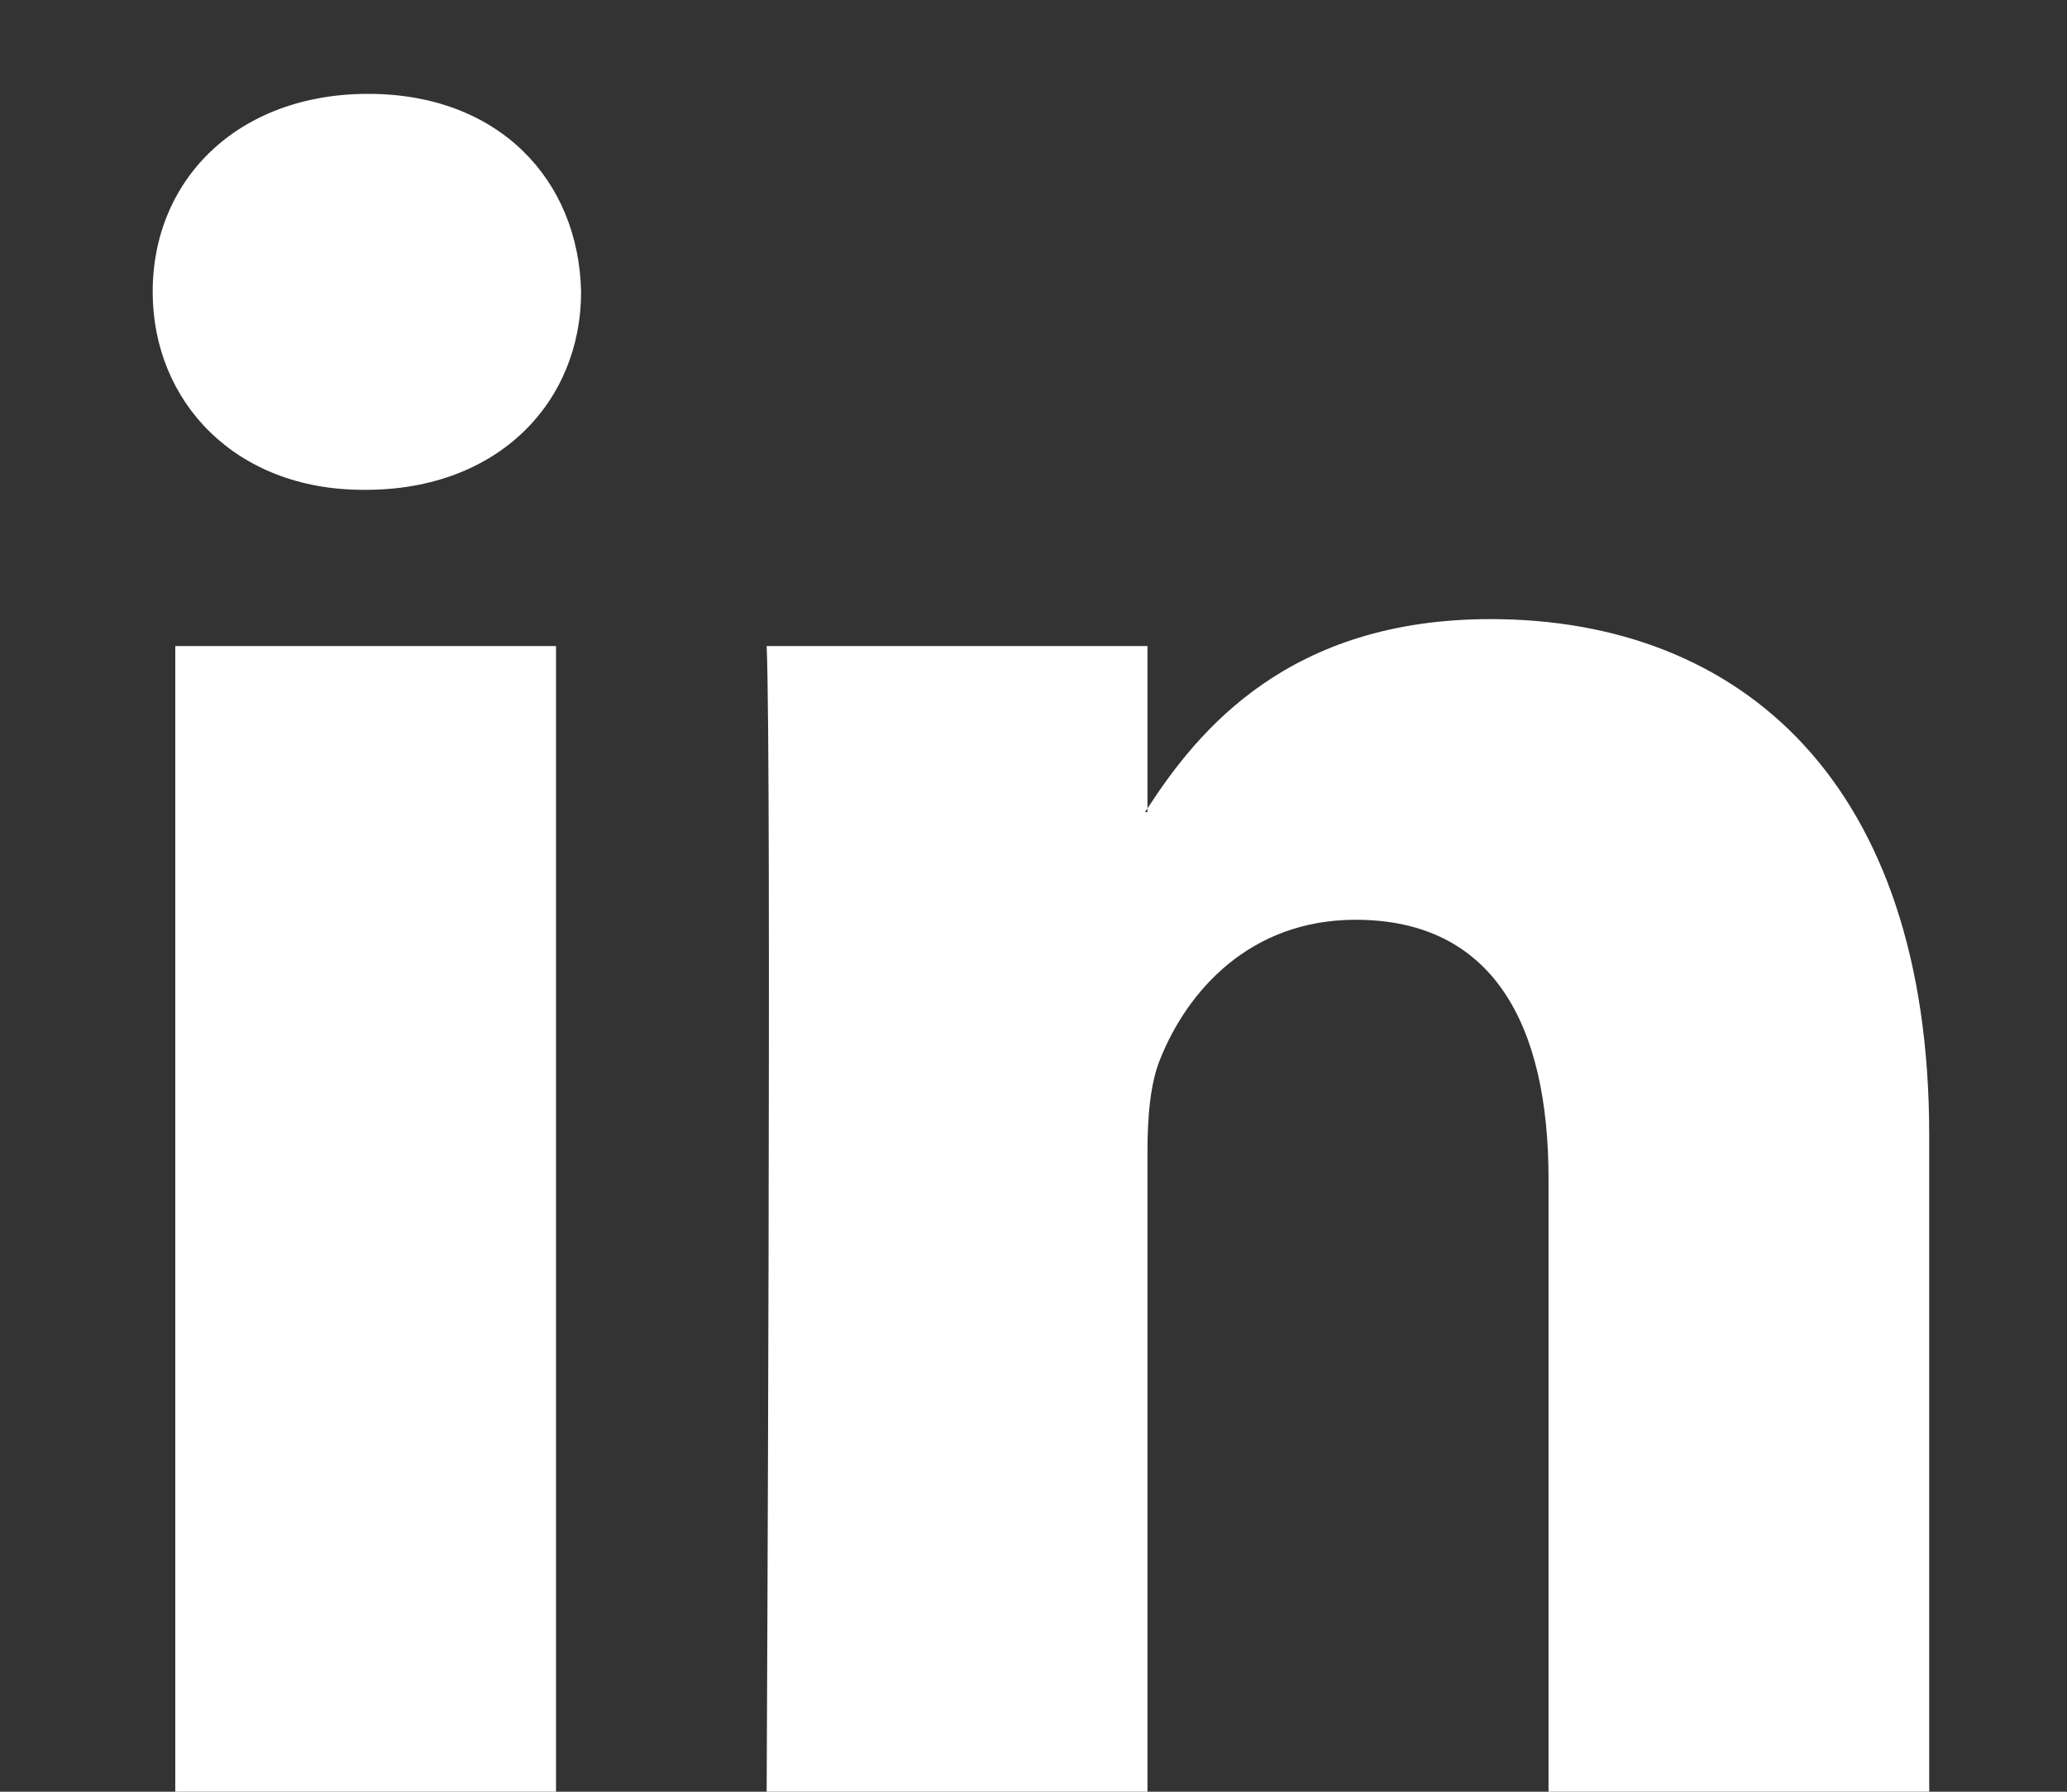 <?xml version="1.0" encoding="utf-8"?>
<!-- Generator: Adobe Illustrator 15.1.0, SVG Export Plug-In . SVG Version: 6.00 Build 0)  -->
<!DOCTYPE svg PUBLIC "-//W3C//DTD SVG 1.1//EN" "http://www.w3.org/Graphics/SVG/1.1/DTD/svg11.dtd">
<svg version="1.1" id="Layer_1" xmlns="http://www.w3.org/2000/svg" xmlns:xlink="http://www.w3.org/1999/xlink" x="0px" y="0px"
	 width="30px" height="26px" viewBox="0 0 30 26" enable-background="new 0 0 30 26" xml:space="preserve">
<rect x="0" y="0" width="30" height="26" fill="#333333" stroke="none"/>
<g>
	<path id="LinkedIn" fill="#FFFFFF" d="M28,16.468V26h-5.525v-8.895c0-2.233-0.801-3.758-2.801-3.758
		c-1.527,0-2.438,1.027-2.835,2.021c-0.146,0.354-0.185,0.851-0.185,1.348V26h-5.527c0,0,0.074-15.063,0-16.625h5.527v2.356
		c-0.012,0.018-0.026,0.037-0.036,0.054h0.036v-0.054c0.734-1.131,2.046-2.747,4.98-2.747C25.273,8.985,28,11.361,28,16.468z
		 M5.344,1.362c-1.892,0-3.128,1.241-3.128,2.872c0,1.596,1.201,2.874,3.055,2.874h0.037c1.928,0,3.126-1.277,3.126-2.874
		C8.398,2.603,7.235,1.362,5.344,1.362z M2.544,26H8.07V9.375H2.544V26z"/>
</g>
</svg>
